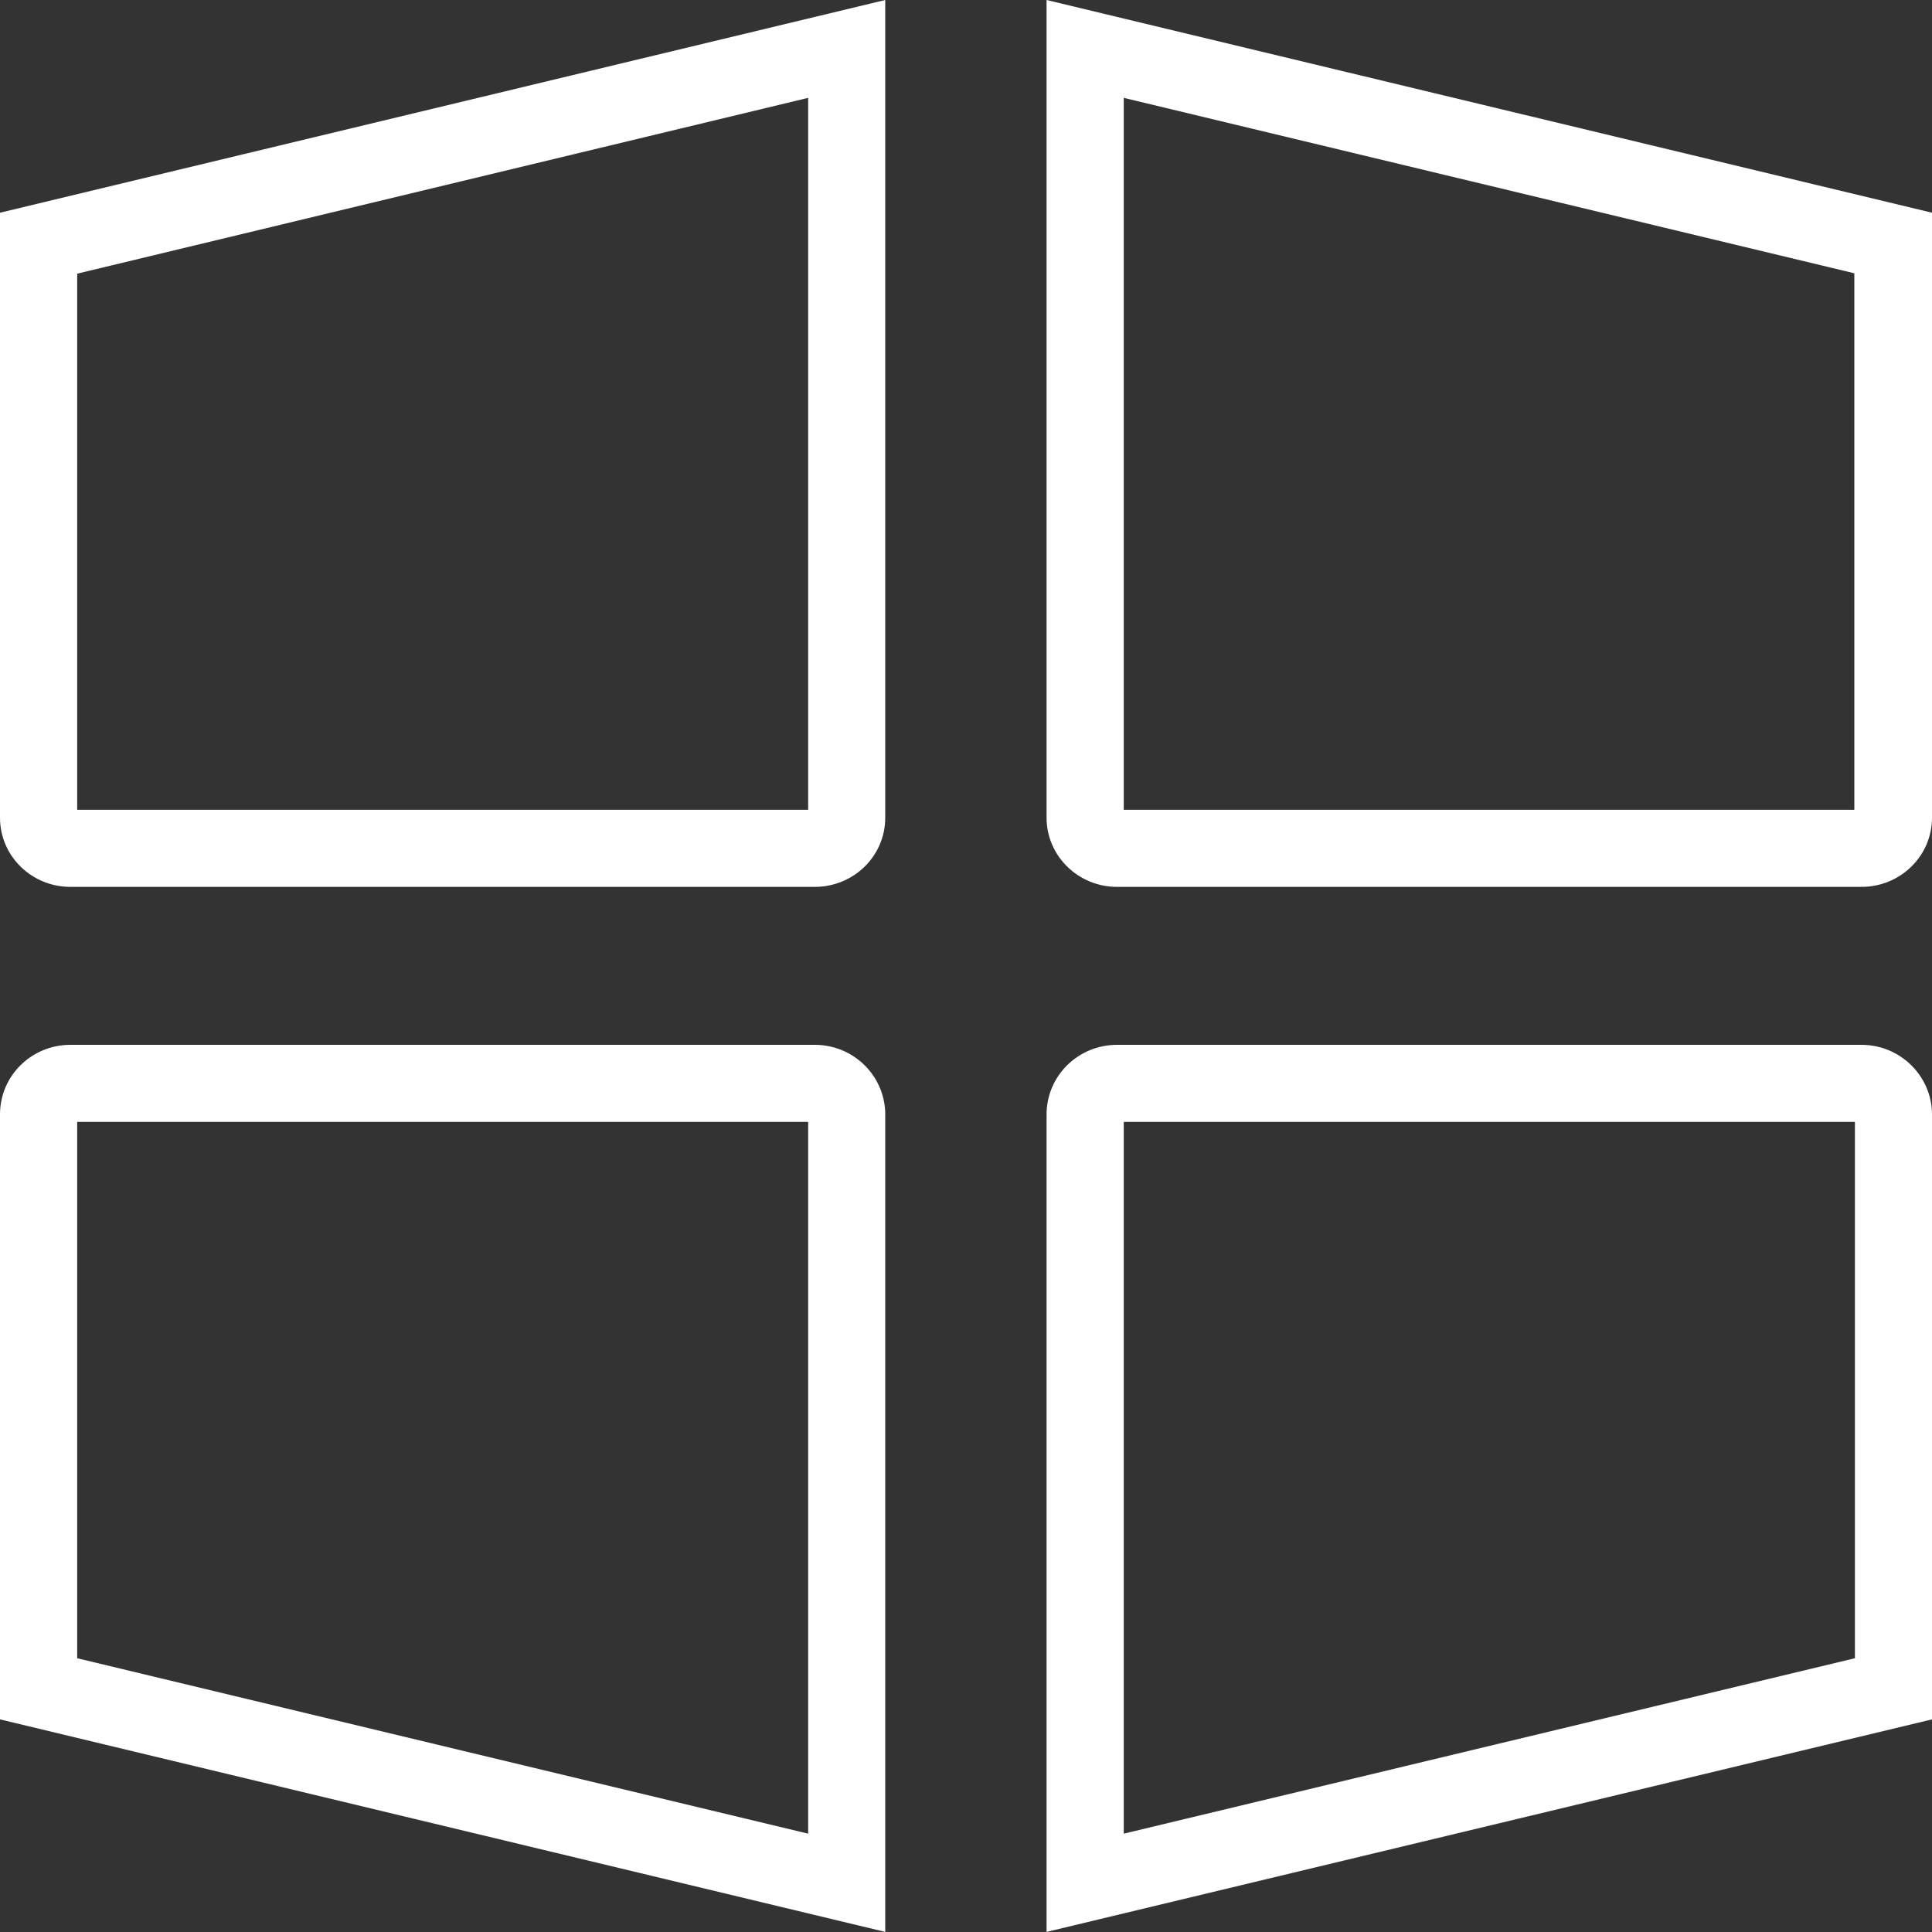 <svg width="20" height="20" viewBox="0 0 20 20" fill="none" xmlns="http://www.w3.org/2000/svg">
<rect x="0" y="0" width="20" height="20" fill="#333333" stroke="none"/>
<g id="dashboard - default" clip-path="url(#clip0_2086_8986)">
<g id="Group ">
<path id="Vector" d="M9.164 0L0 2.202V8.465C0 8.86 0.325 9.181 0.73 9.181H8.434C8.839 9.181 9.164 8.86 9.164 8.465V0ZM8.366 1.013V8.383H0.799V2.833L8.366 1.013Z" fill="white"/>
<path id="Vector_2" d="M10.834 0V8.465C10.834 8.86 11.161 9.181 11.564 9.181H19.27C19.673 9.181 20 8.86 20 8.465V2.202L10.834 0ZM11.633 1.013L19.196 2.829V8.383H11.633V1.013Z" fill="white"/>
<path id="Vector_3" d="M8.434 10.816H0.73C0.325 10.816 0 11.137 0 11.537V17.799L9.164 19.999V11.537C9.164 11.141 8.839 10.816 8.434 10.816ZM8.366 11.614V18.982L0.799 17.166V11.614H8.366Z" fill="white"/>
<path id="Vector_4" d="M19.27 10.816H11.564C11.161 10.816 10.834 11.137 10.834 11.537V19.999L20 17.799V11.537C20 11.141 19.673 10.816 19.27 10.816ZM19.202 11.614V17.166L11.633 18.982V11.614H19.202Z" fill="white"/>
</g>
</g>
<defs>
<clipPath id="clip0_2086_8986">
<rect width="20" height="20" fill="white"/>
</clipPath>
</defs>
</svg>
